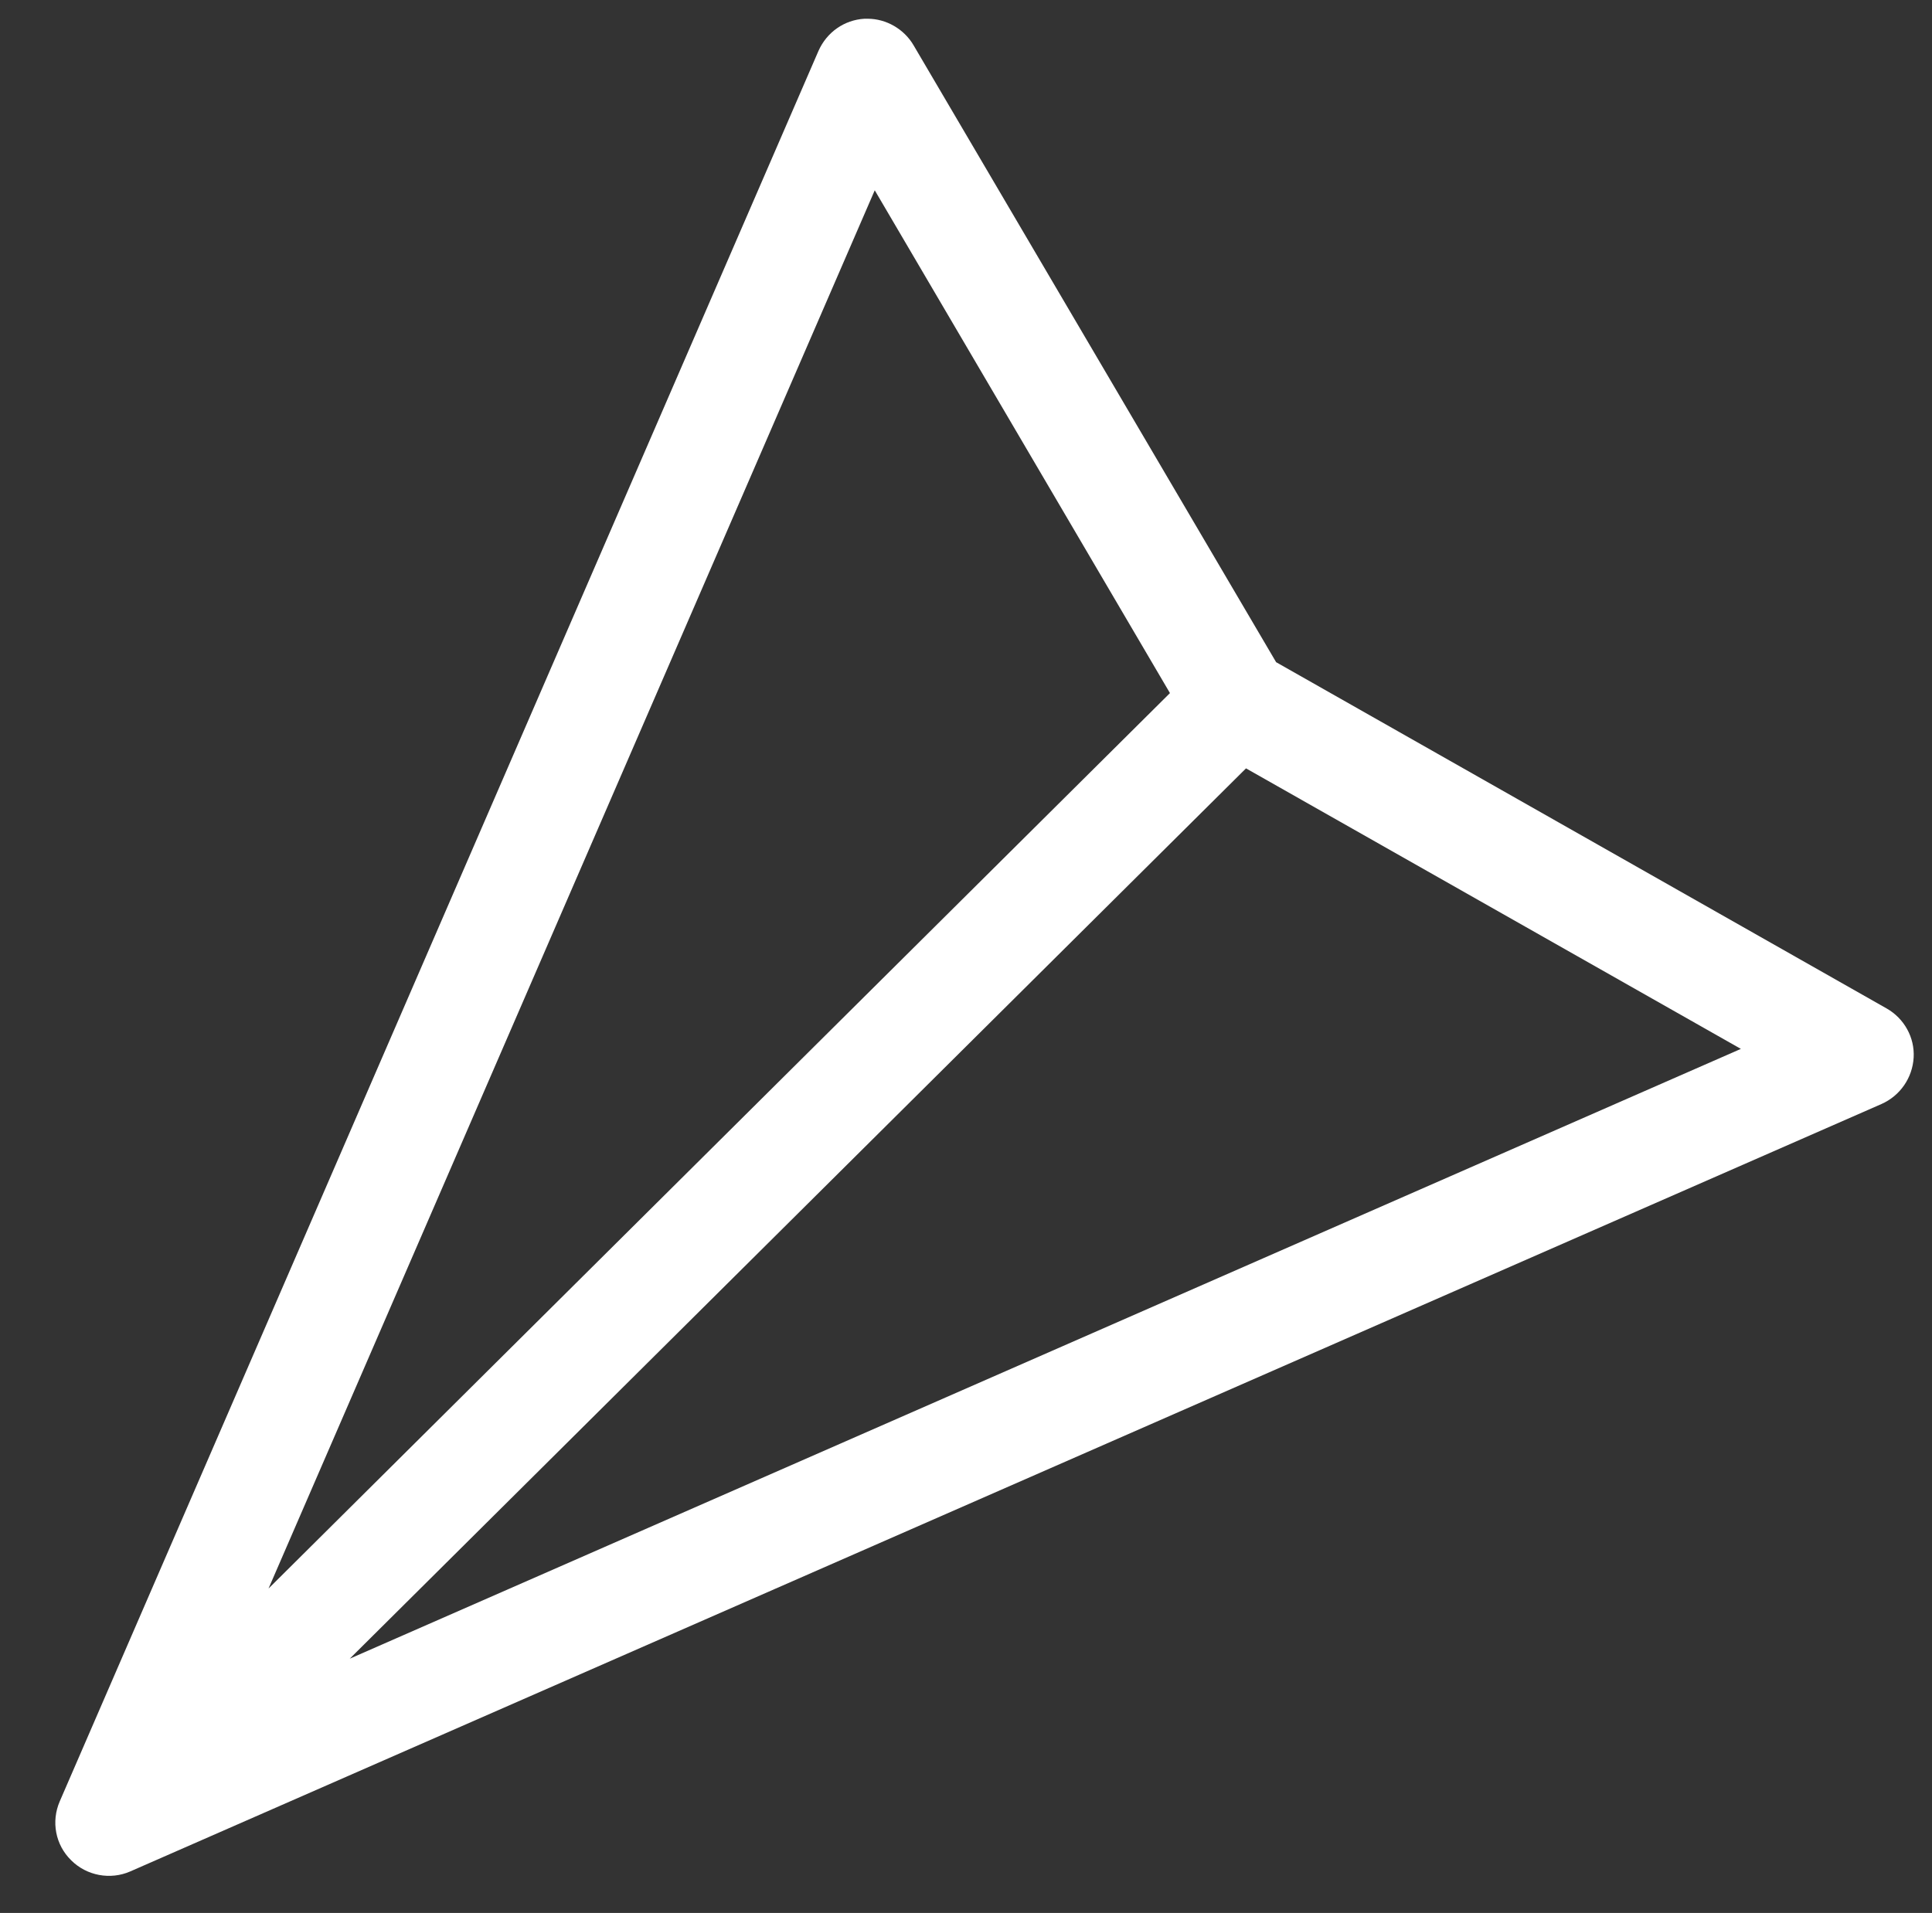 <?xml version="1.0" encoding="utf-8"?>
<!-- Generator: Adobe Illustrator 16.0.0, SVG Export Plug-In . SVG Version: 6.00 Build 0)  -->
<!DOCTYPE svg PUBLIC "-//W3C//DTD SVG 1.1//EN" "http://www.w3.org/Graphics/SVG/1.1/DTD/svg11.dtd">
<svg version="1.1" id="Layer_1" xmlns="http://www.w3.org/2000/svg" xmlns:xlink="http://www.w3.org/1999/xlink" x="0px" y="0px"
	 width="104px" height="103px" viewBox="0 0 104 103" enable-background="new 0 0 104 103" xml:space="preserve">
<rect x="0" y="0" width="104" height="103" fill="#333333" stroke="none"/>
<path fill="#FFFFFF" d="M3.834,100.166c0.832,0.832,2.111,1.066,3.178,0.597l94.272-41.321c1.002-0.447,1.664-1.408,1.728-2.496
	c0.064-1.088-0.512-2.111-1.451-2.646L68.694,35.654L49.178,2.438c-0.512-0.875-1.472-1.429-2.474-1.429c-0.063,0-0.106,0-0.17,0
	c-1.088,0.064-2.026,0.725-2.474,1.729L3.217,96.988C2.746,98.076,2.98,99.334,3.834,100.166z M18.827,89.308l48.246-47.937
	l26.639,15.104L18.827,89.308z M47.088,10.246l15.891,27.072L14.455,85.531L47.088,10.246z"/>
</svg>
